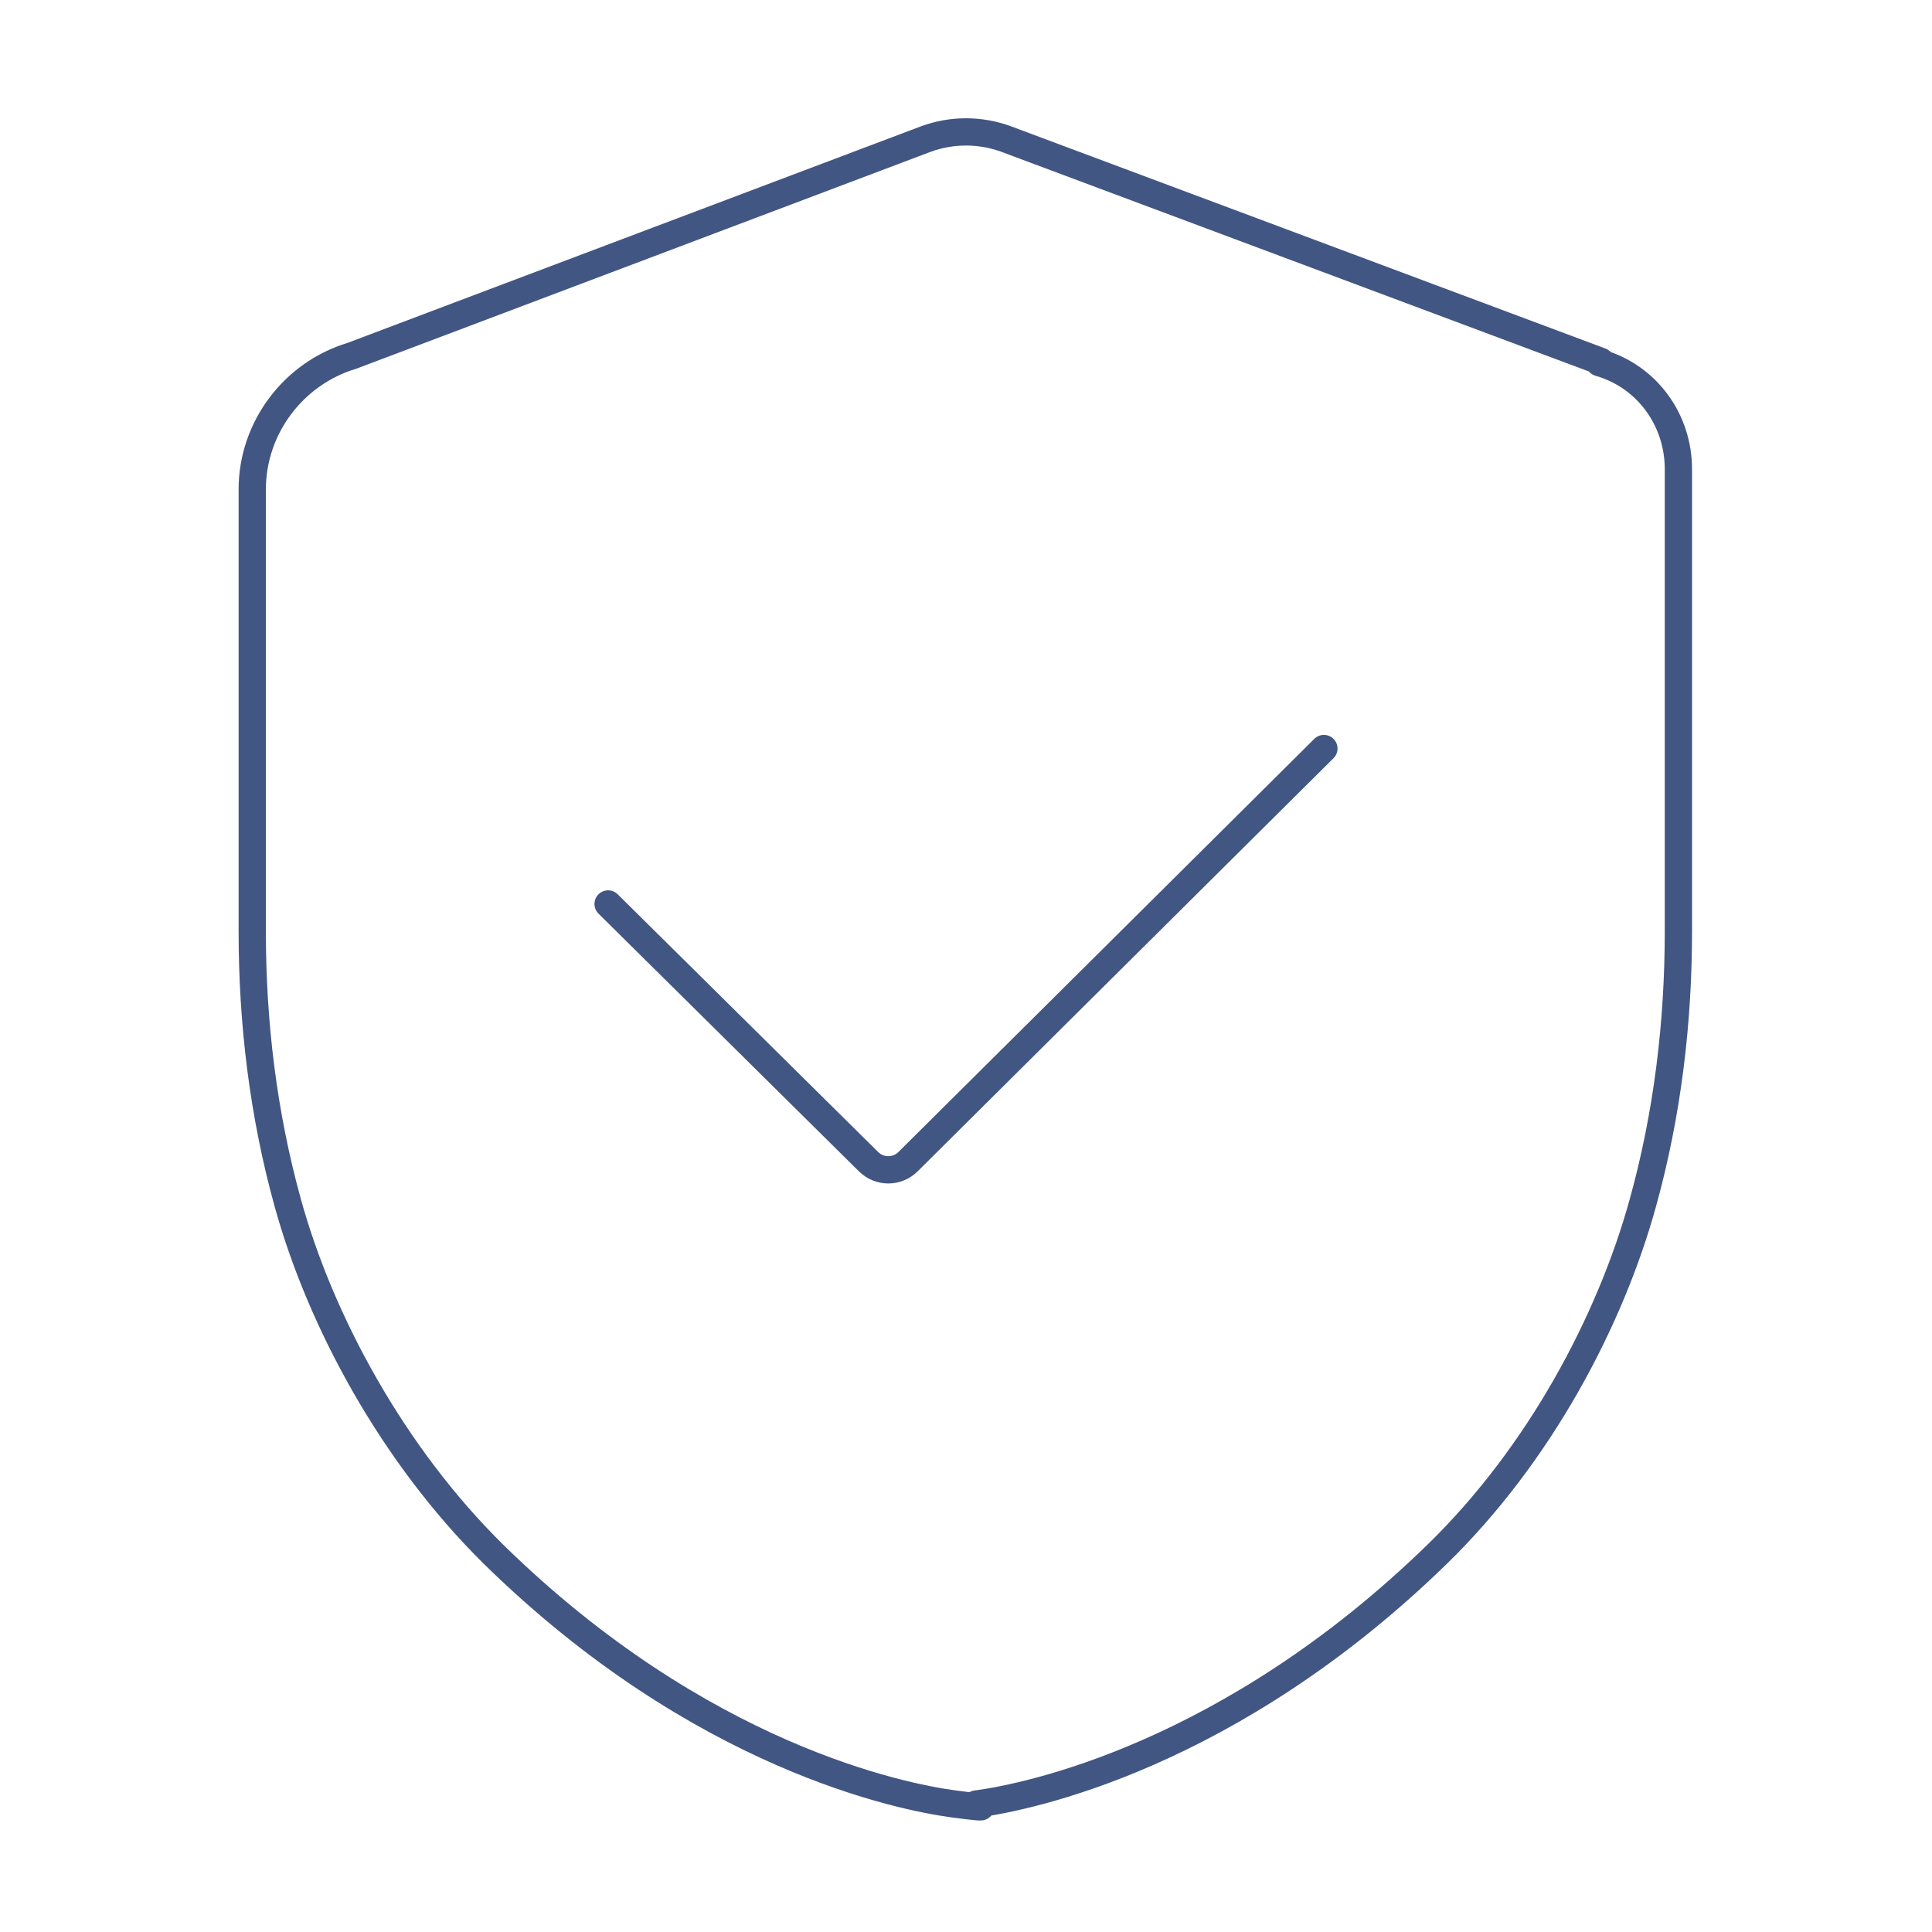 <?xml version="1.0" encoding="UTF-8"?>
<svg id="Dunkel_Lila_ohne_HG" xmlns="http://www.w3.org/2000/svg" version="1.1" viewBox="0 0 141.7 141.7">
  <!-- Generator: Adobe Illustrator 29.5.1, SVG Export Plug-In . SVG Version: 2.1.0 Build 141)  -->
  <defs>
    <style>
      .st0 {
        fill: none;
        stroke: #425683;
        stroke-linecap: round;
        stroke-linejoin: round;
        stroke-width: 2px;
      }
    </style>
  </defs>
  <path class="st0" d="M117.4,26.5l-43.6-16.3c-1.9-.7-4-.7-5.9,0l-42.1,15.9c-4.3,1.3-7.3,5.3-7.3,9.8v32.4c0,6.7.8,13.4,2.6,19.9,2.4,8.7,7.7,18.5,15.1,25.8,15.2,14.9,30,17.8,33.7,18.3s1.2,0,1.8,0c3.7-.5,18.5-3.5,33.7-18.3,7.5-7.3,12.7-17.1,15.1-25.8,1.8-6.5,2.6-13.2,2.6-19.9v-33.9c0-3.6-2.3-6.8-5.8-7.8Z"/>
  <path class="st0" d="M44.6,66.3l19.1,18.9c.8.8,2.1.8,2.9,0l30.5-30.3"/>
</svg>
